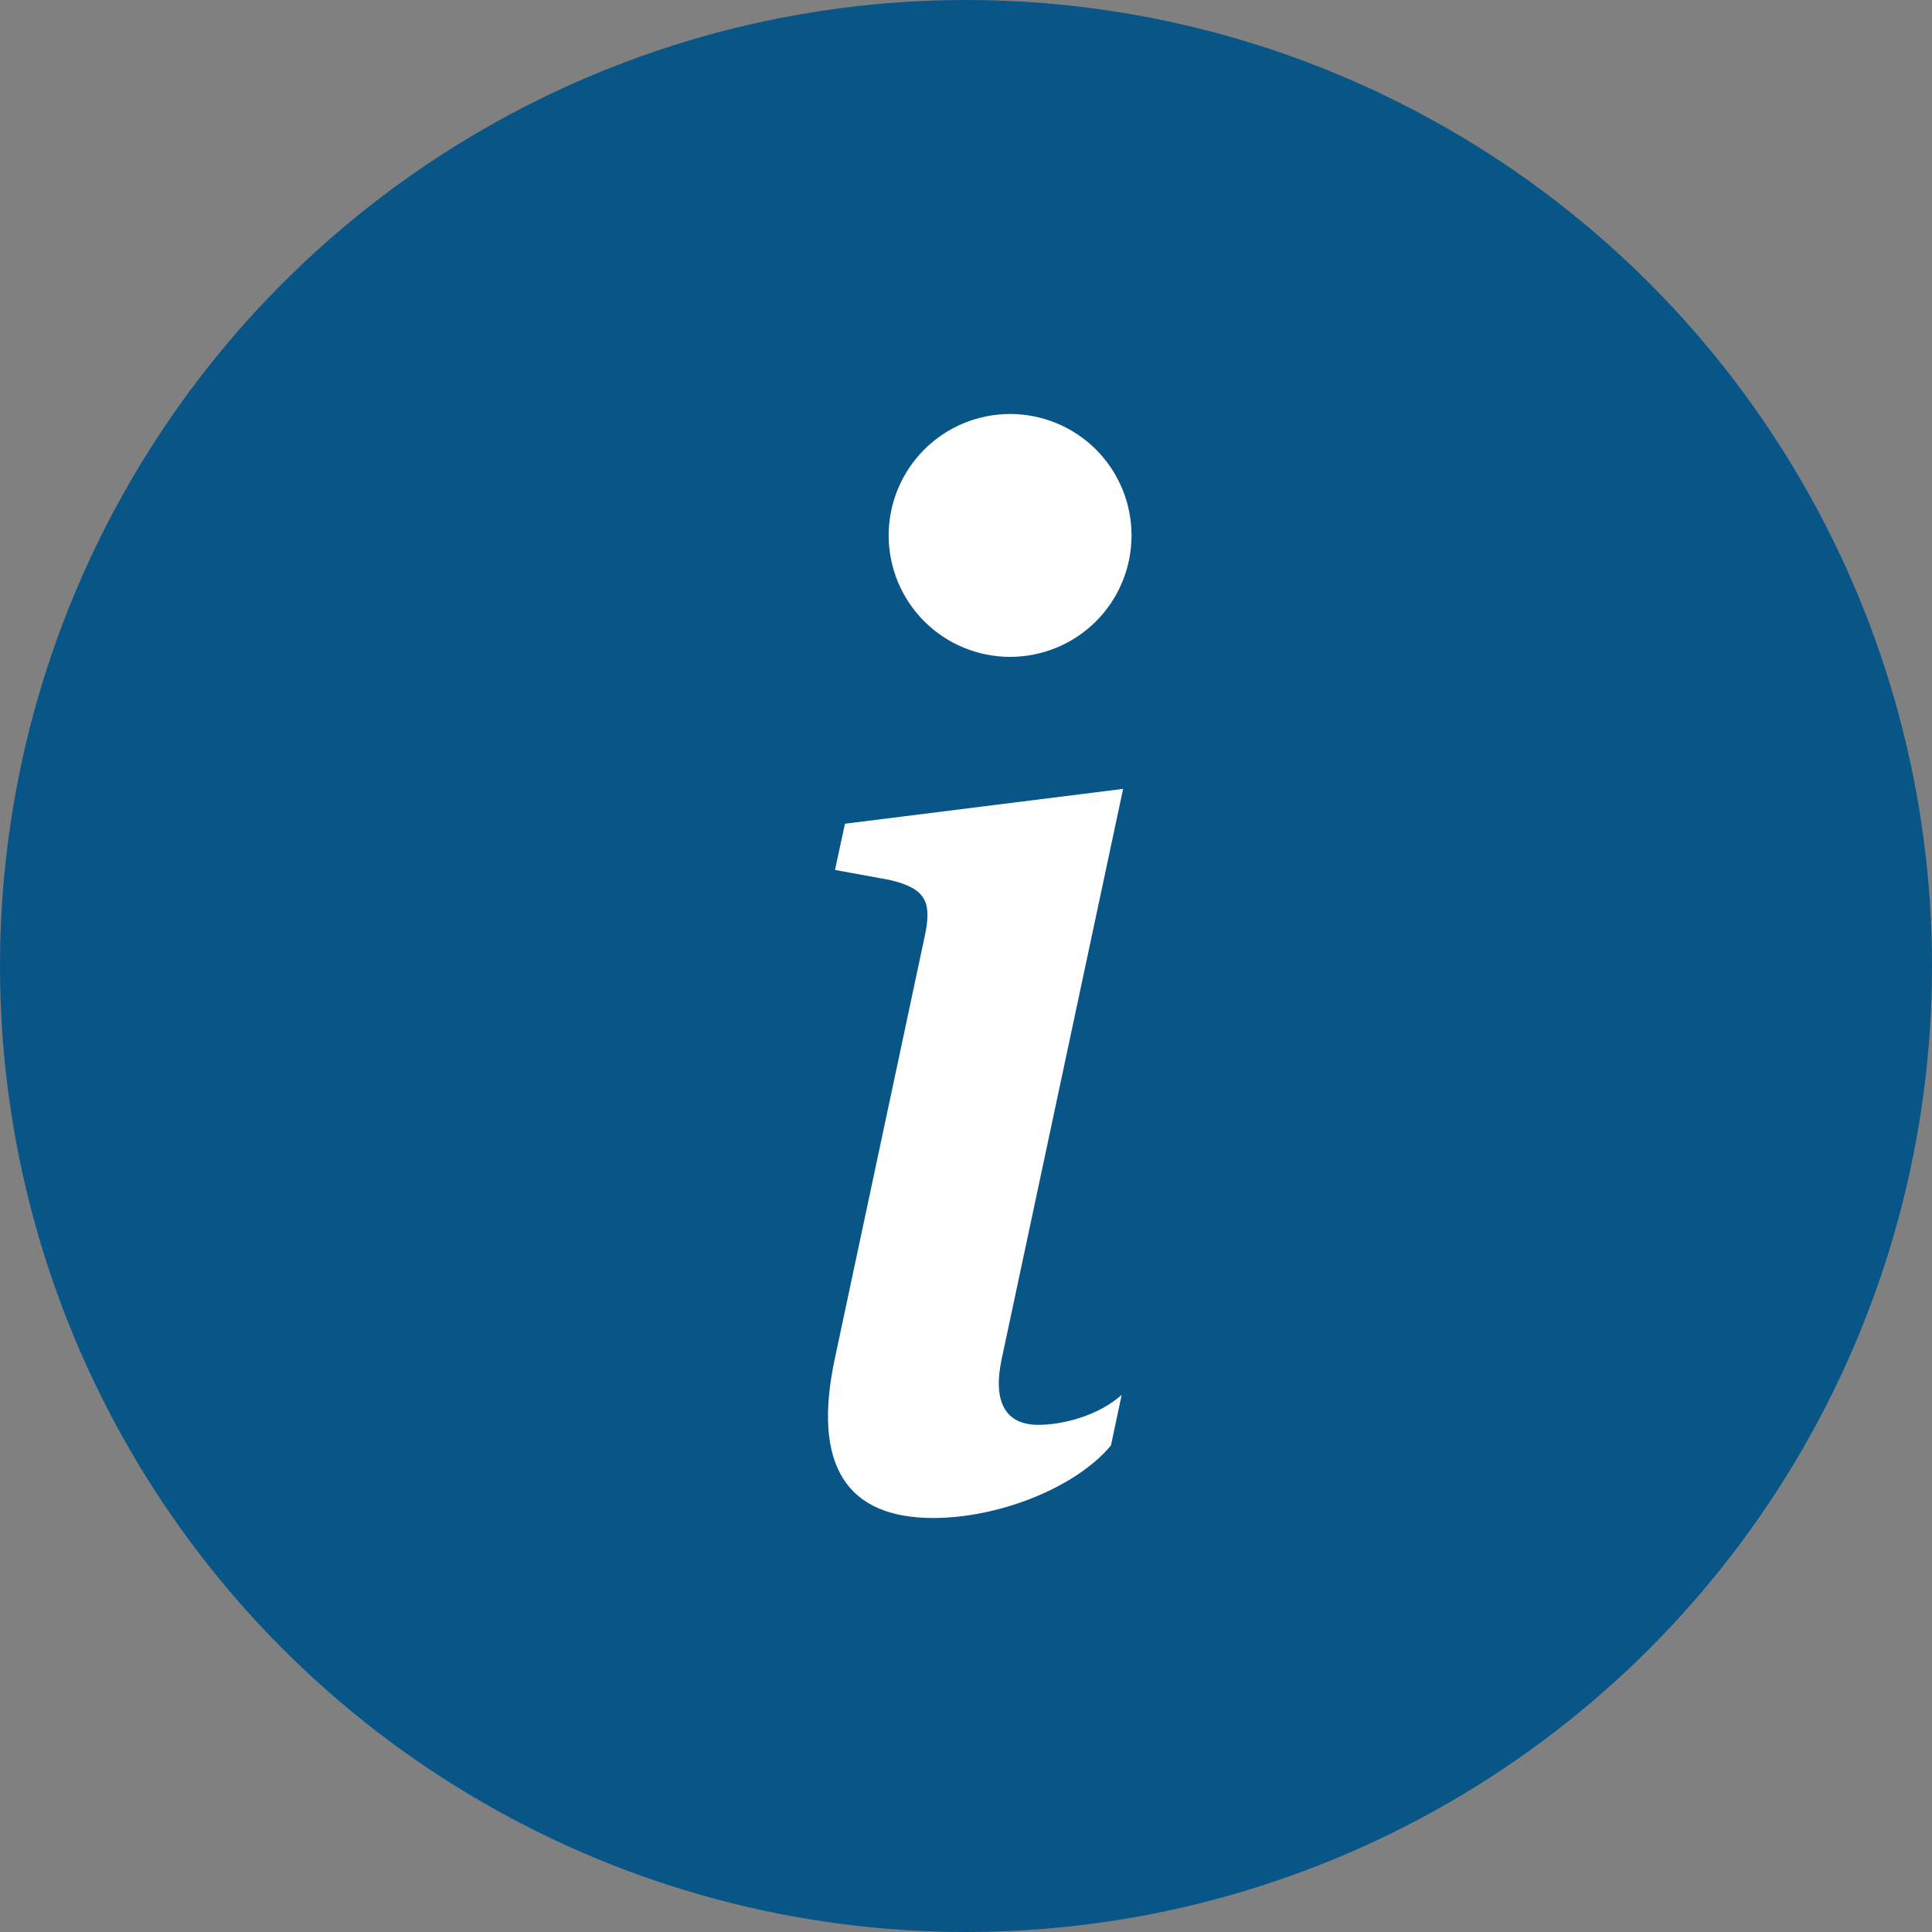 <svg width="28" height="28" viewBox="0 0 28 28" fill="none" xmlns="http://www.w3.org/2000/svg">
<rect x="0" y="0" width="28" height="28" fill="#808080" stroke="none"/>
<circle cx="14" cy="14" r="14" fill="#075687"/>
<path d="M16.277 11.433L12.246 11.938L12.101 12.608L12.895 12.753C13.411 12.876 13.514 13.062 13.4 13.577L12.101 19.68C11.761 21.258 12.287 22 13.524 22C14.483 22 15.596 21.557 16.101 20.948L16.256 20.216C15.906 20.526 15.39 20.65 15.05 20.65C14.565 20.65 14.39 20.31 14.514 19.711L16.277 11.433ZM16.399 7.76C16.399 7.991 16.354 8.22 16.265 8.434C16.177 8.647 16.047 8.841 15.884 9.005C15.72 9.168 15.526 9.298 15.313 9.386C15.099 9.474 14.87 9.52 14.639 9.52C14.408 9.52 14.179 9.474 13.966 9.386C13.752 9.298 13.558 9.168 13.395 9.005C13.231 8.841 13.102 8.647 13.013 8.434C12.925 8.22 12.879 7.991 12.879 7.76C12.879 7.293 13.065 6.846 13.395 6.515C13.725 6.185 14.172 6 14.639 6C15.106 6 15.554 6.185 15.884 6.515C16.214 6.846 16.399 7.293 16.399 7.76Z" fill="white"/>
</svg>
